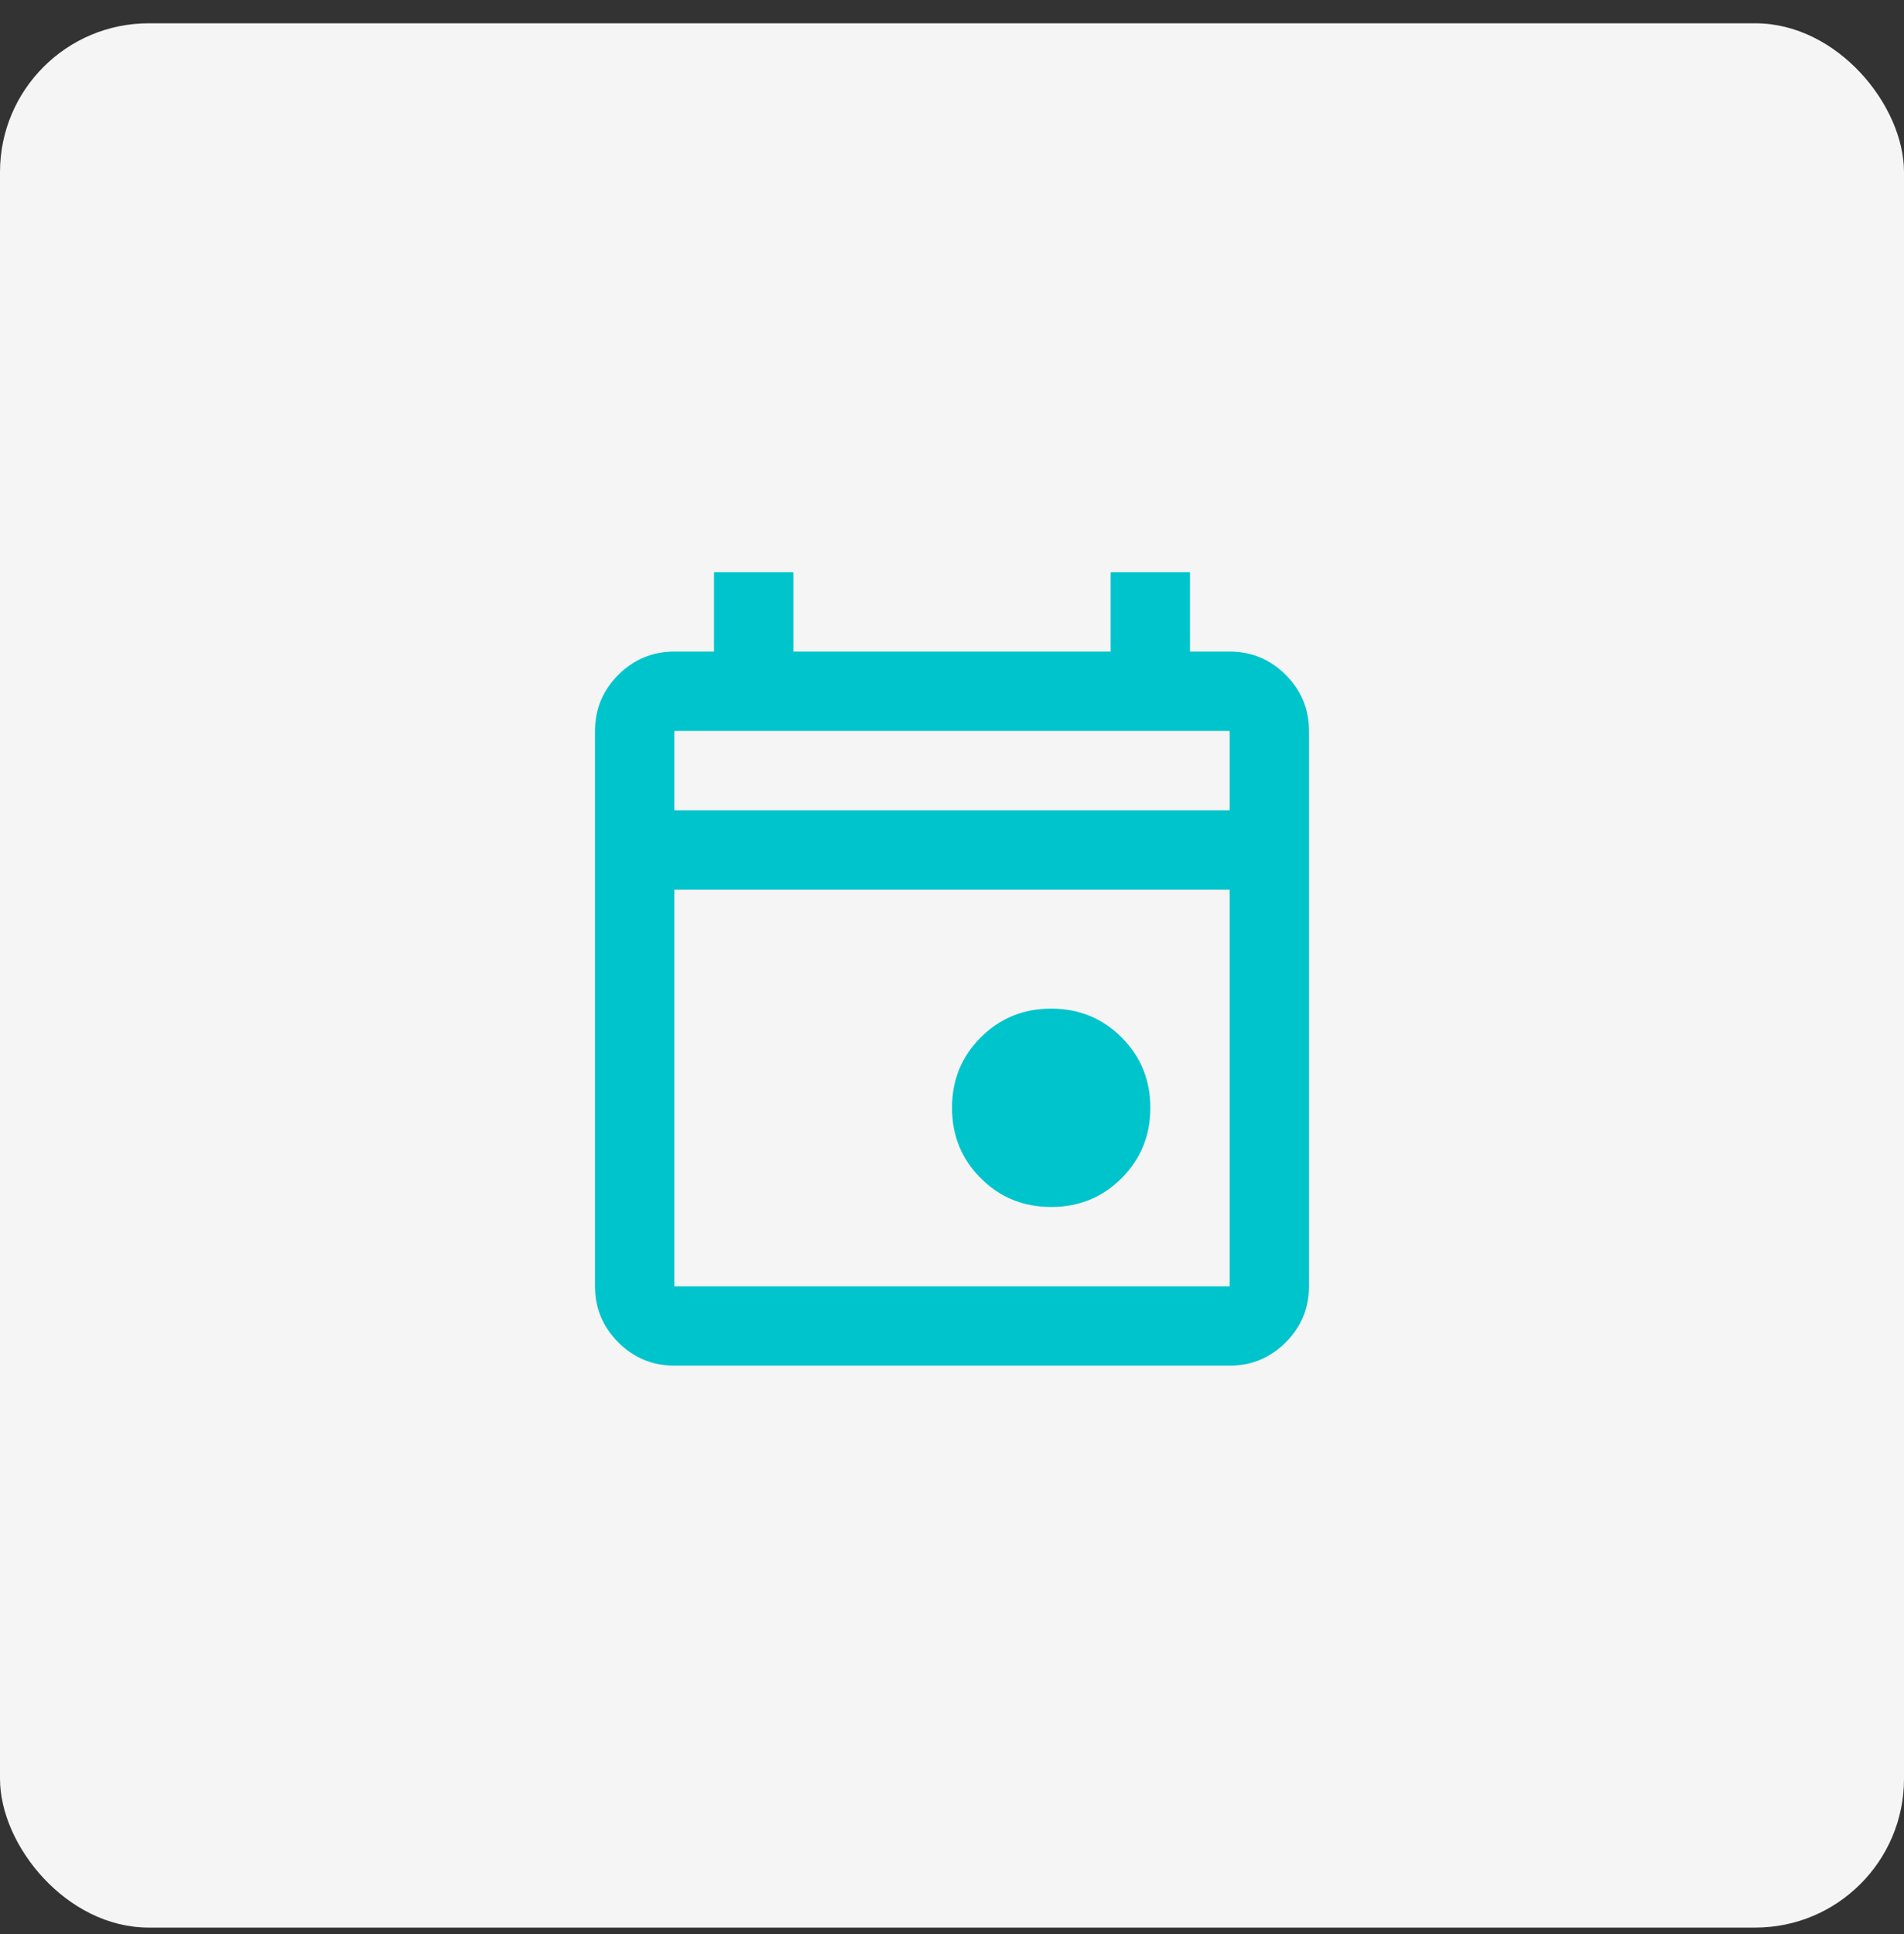 <svg xmlns="http://www.w3.org/2000/svg" fill="none" viewBox="0 0 64 65" height="65" width="64">
<rect x="0" y="0" width="64" height="65" fill="#333333" stroke="none"/>
<rect fill="#F5F5F5" rx="5" height="64" width="64" y="0.783"></rect>
<mask height="33" width="32" y="16" x="16" maskUnits="userSpaceOnUse" style="mask-type:alpha" id="mask0_720_21318">
<rect fill="#D9D9D9" height="32" width="32" y="16.565" x="16"></rect>
</mask>
<g mask="url(#mask0_720_21318)">
<path fill="#00C4CC" d="M35.333 40.565C34.4 40.565 33.611 40.243 32.967 39.598C32.322 38.954 32 38.165 32 37.231C32 36.298 32.322 35.509 32.967 34.865C33.611 34.22 34.4 33.898 35.333 33.898C36.267 33.898 37.056 34.22 37.7 34.865C38.344 35.509 38.667 36.298 38.667 37.231C38.667 38.165 38.344 38.954 37.7 39.598C37.056 40.243 36.267 40.565 35.333 40.565ZM22.667 45.898C21.933 45.898 21.306 45.637 20.783 45.115C20.261 44.593 20 43.965 20 43.231V24.565C20 23.831 20.261 23.204 20.783 22.681C21.306 22.159 21.933 21.898 22.667 21.898H24V19.231H26.667V21.898H37.333V19.231H40V21.898H41.333C42.067 21.898 42.694 22.159 43.217 22.681C43.739 23.204 44 23.831 44 24.565V43.231C44 43.965 43.739 44.593 43.217 45.115C42.694 45.637 42.067 45.898 41.333 45.898H22.667ZM22.667 43.231H41.333V29.898H22.667V43.231ZM22.667 27.231H41.333V24.565H22.667V27.231Z"></path>
</g>
</svg>
